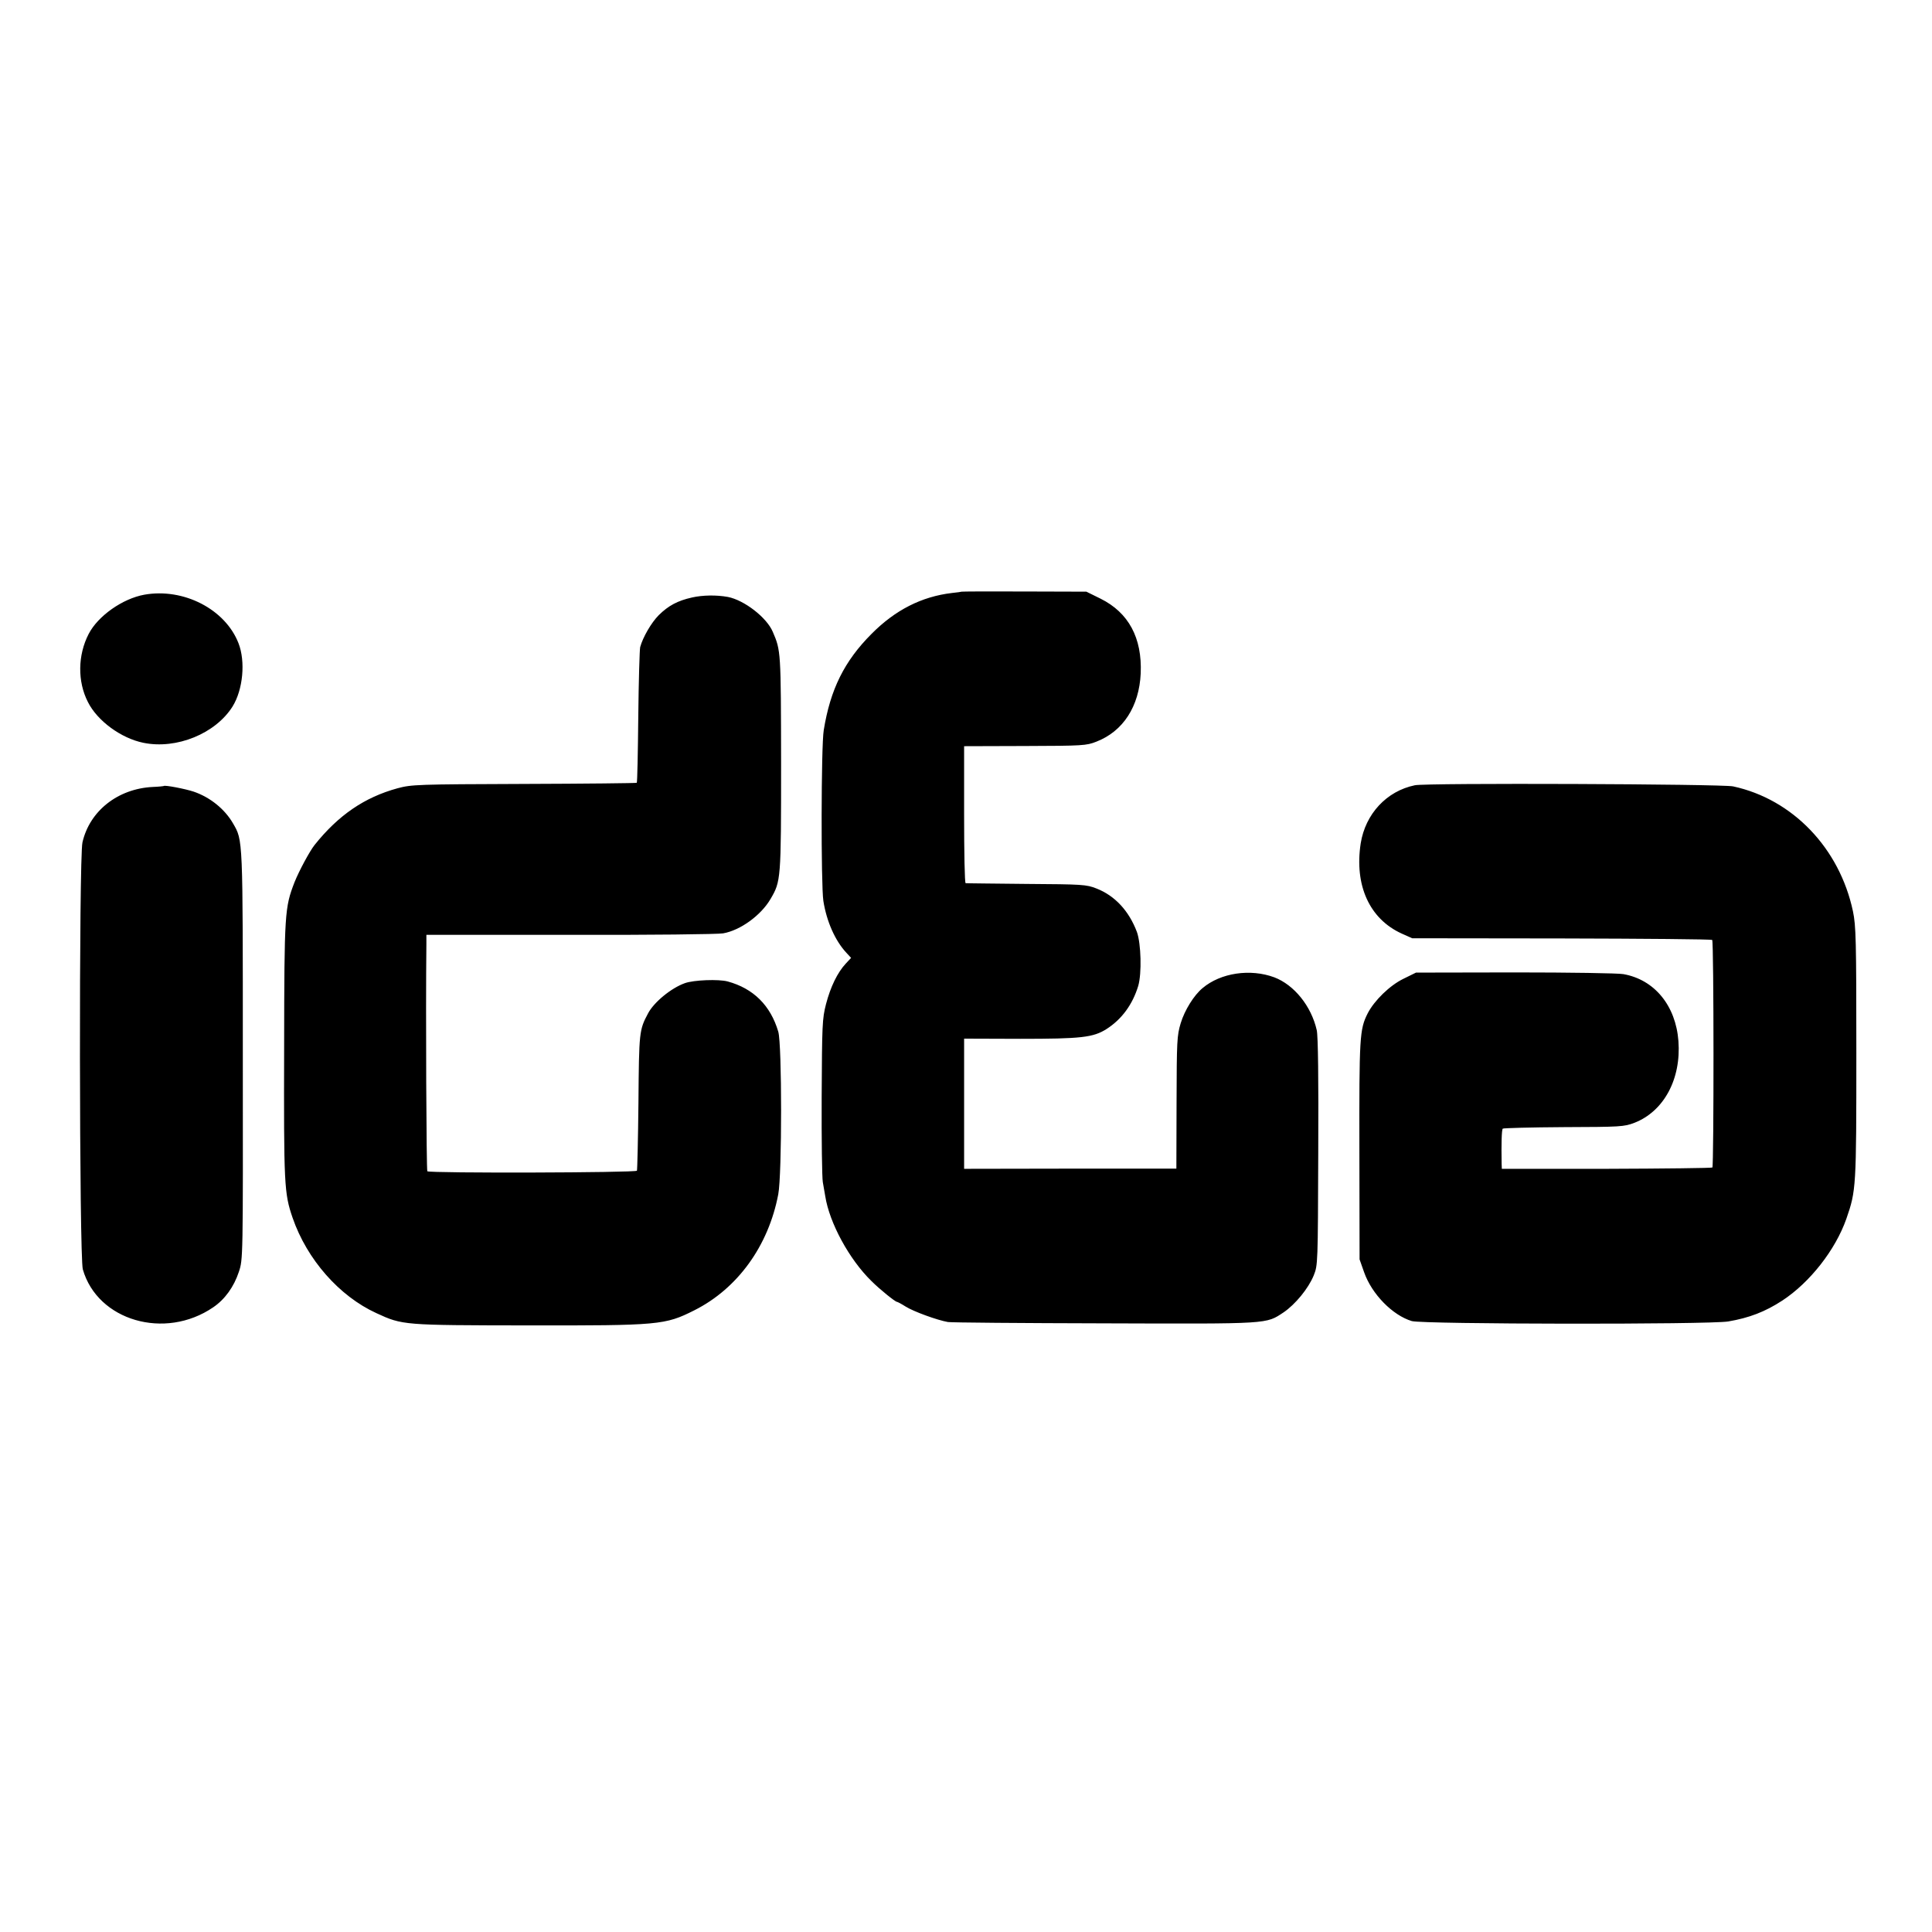 <svg version="1" xmlns="http://www.w3.org/2000/svg" width="1365.333" height="1365.333" viewBox="0 0 1024 1024"><path d="M509.7 313.6c-.1.1-2.4.4-5.2.7-16 1.9-30 9-42.5 21.6-14.5 14.5-21.9 29.5-25.4 51.1-1.4 8.3-1.5 81.8-.2 90.5 1.7 10.8 6.2 21.1 12.3 27.6l2.4 2.6-2.8 3c-4.4 4.7-8.1 12.3-10.5 21.5-2 7.8-2.1 10.8-2.3 49.3-.1 22.5.2 42.8.6 45 .4 2.2 1 5.6 1.3 7.5 2.2 14.1 12.7 33.5 24.5 45 4.4 4.4 12.6 11 13.5 11 .3 0 2.4 1.1 4.6 2.5 4.1 2.6 16.7 7.2 22.4 8.2 1.7.3 39.1.6 83.1.7 88 .3 85.4.4 94.8-5.8 6.2-4.2 13.2-12.7 16-19.6 2.2-5.5 2.2-6 2.4-65.5.2-38.4-.1-61.6-.8-64.5-2.9-12.8-12-24-22.5-28-12.7-4.7-28.4-2.4-38 5.7-4.6 3.8-9.5 11.7-11.6 18.6-2 6.7-2.1 9.2-2.2 42.1l-.1 35h-56.3l-56.2.1v-69l29.7.1c32.4 0 38.7-.7 45.8-5.2 8.1-5.2 13.8-13 16.8-22.9 1.9-6.6 1.5-22.3-.7-28.5-4.2-11.2-11.7-19.3-21.5-23.1-5.3-2.1-7.4-2.2-37.1-2.4-17.3-.2-31.8-.3-32.2-.4-.5 0-.8-16.4-.8-36.4v-36.2l32.3-.1c30.6-.1 32.5-.2 37.8-2.3 14.2-5.5 22.7-18.7 23.5-36.2.8-18.8-6.4-32.2-21.3-39.6l-7.5-3.7-33-.1c-18.1-.1-33 0-33.1.1zM76.5 315.2C64.9 317.3 51.9 326.5 47 336c-5.8 11.2-6 25.2-.4 36.1 5 10 17.6 19.2 29.4 21.6 17.6 3.6 38.3-4.9 47.3-19.3 5.5-8.9 6.9-23.8 3.1-33.5-7-18-29.1-29.4-49.9-25.7zM366.7 316.7c-7.6 1.7-12.4 4.3-17.5 9.3-4 4-8.5 11.8-9.9 17-.3 1.4-.8 18-1 36.9-.2 19-.5 34.7-.8 35-.3.2-27.2.5-59.8.6-56.7.2-59.5.3-67 2.3-17.5 4.8-31.3 14.2-44 30.1-2.6 3.3-8.2 13.7-10.6 19.7-5.2 13.5-5.4 16-5.5 86.9-.2 73.6 0 77.9 4.5 91 7.6 22 24.7 41.5 44.4 50.5 13.9 6.4 14.1 6.4 80 6.5 70 .1 73-.2 88.5-8 22.9-11.5 39.3-34.1 44.5-61.5 2-10.5 2-79.5 0-86.2-4.1-13.9-13.2-22.9-26.8-26.6-4.8-1.3-18-.8-22.7.9-7.3 2.6-16.4 10.1-19.5 16-4.7 8.8-4.8 9.8-5.1 46.9-.2 19.5-.6 35.9-.8 36.5-.4 1.1-110 1.4-111.1.3-.5-.5-.9-85.1-.5-120.3v-5h76.3c41.9.1 78.4-.3 81-.8 9.1-1.6 20-9.5 25.1-18.2 5.5-9.4 5.6-10.1 5.6-71.9-.1-59.5-.1-59.7-4.4-69.7-3.2-7.6-15.1-16.8-23.8-18.5-6.1-1.1-13.3-1-19.1.3zM749.9 416.2c-15 3.1-26.2 15.2-28.7 30.8-3.4 22.2 4.6 40 21.7 47.8l5.6 2.5 79.2.1c43.5.1 79.5.4 79.8.8.9.8.9 119.7.1 120.6-.4.3-25.6.6-56.1.7H796l-.1-2.5c-.2-10.7 0-18.3.6-18.8.3-.3 14.9-.7 32.3-.8 30.2-.1 32-.2 37.5-2.3 15.6-6.1 24.8-23.2 23.3-43.3-1.4-18.8-12.7-32.6-29.2-35.5-2.7-.5-28.5-.9-57.4-.9l-52.5.1-6.7 3.3c-7.2 3.5-15.4 11.5-18.9 18.3-4.3 8.5-4.5 12.4-4.4 72.9l.1 57.5 2.4 6.8c4.1 11.7 15.2 22.9 25.3 25.9 6.1 1.7 157.2 1.9 167.7.2 11.1-1.9 19.5-5.1 28.7-11.1 14.6-9.6 28.1-26.8 33.9-43.3 5.2-15 5.3-16.5 5.3-88 0-60.1-.2-67.3-1.8-75-7.1-33.5-32-59.4-63.5-66.2-5.9-1.3-162.9-1.9-168.7-.6zM86.8 416.6c-.2.1-2.8.4-5.8.5-18.5.9-33.5 12.7-37.3 29.4-1.9 8.4-1.7 219.7.2 226.3 7.8 27.2 43.5 37.6 69.1 20.1 6.2-4.2 11-10.9 13.6-18.8 2.2-6.6 2.2-6.6 2.1-114.5 0-116.4.1-114-5.2-123.2-4.4-7.6-12.1-13.8-20.8-16.8-4.5-1.5-15.4-3.6-15.9-3z"/></svg>